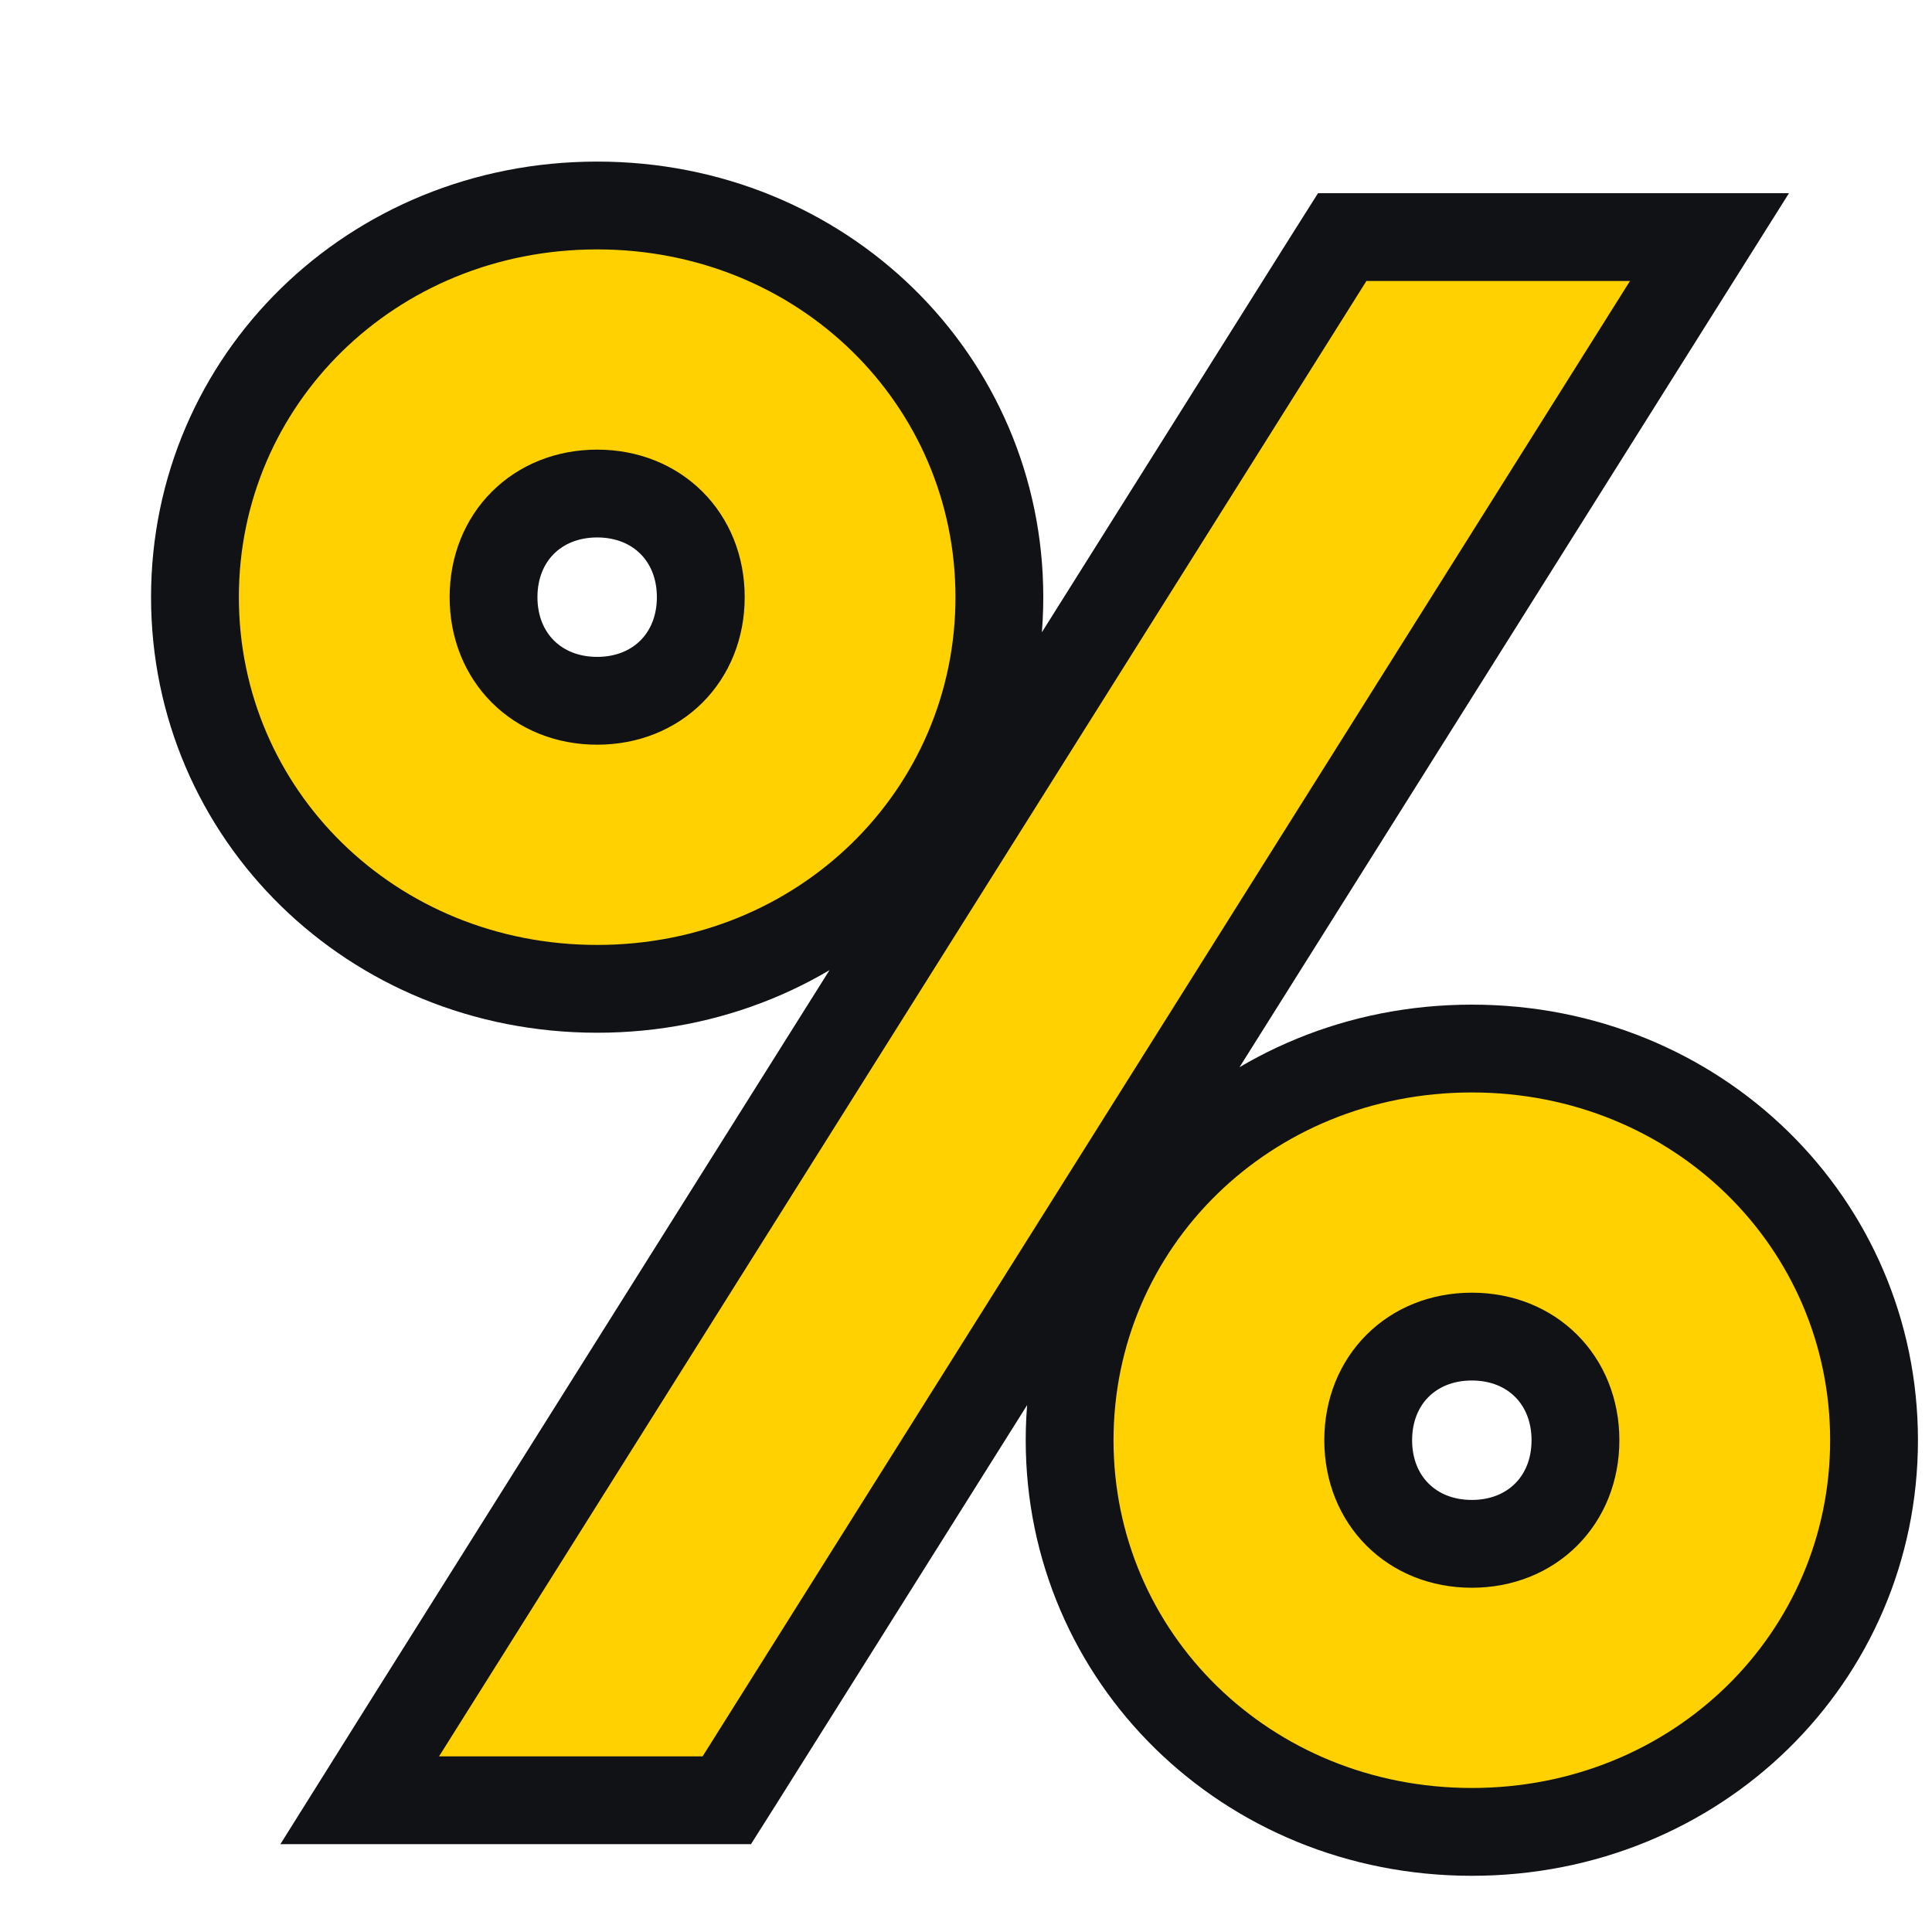 <?xml version="1.0" encoding="UTF-8"?> <svg xmlns="http://www.w3.org/2000/svg" width="11" height="11" viewBox="0 0 11 11" fill="none"><path d="M2.288 9.867L2.048 10.25H2.5H4H4.138L4.212 10.133L9.492 1.733L9.733 1.35H9.28H7.78H7.642L7.568 1.467L2.288 9.867ZM8.97 8.2C8.97 8.542 8.722 8.79 8.38 8.79C8.038 8.79 7.79 8.542 7.79 8.2C7.79 7.858 8.038 7.61 8.38 7.61C8.722 7.61 8.97 7.858 8.97 8.2ZM8.38 5.97C7.095 5.97 6.09 6.965 6.09 8.2C6.09 9.435 7.095 10.43 8.38 10.43C9.665 10.43 10.67 9.435 10.67 8.2C10.67 6.965 9.665 5.97 8.38 5.97ZM3.4 3.99C3.058 3.99 2.81 3.742 2.81 3.4C2.81 3.058 3.058 2.81 3.4 2.81C3.742 2.81 3.99 3.058 3.99 3.4C3.99 3.742 3.742 3.99 3.4 3.99ZM3.4 1.17C2.115 1.17 1.11 2.165 1.11 3.4C1.11 4.635 2.115 5.63 3.4 5.63C4.685 5.63 5.69 4.635 5.69 3.4C5.69 2.165 4.685 1.17 3.4 1.17Z" fill="#FFD101" stroke="#111216" stroke-width="0.5"></path></svg> 